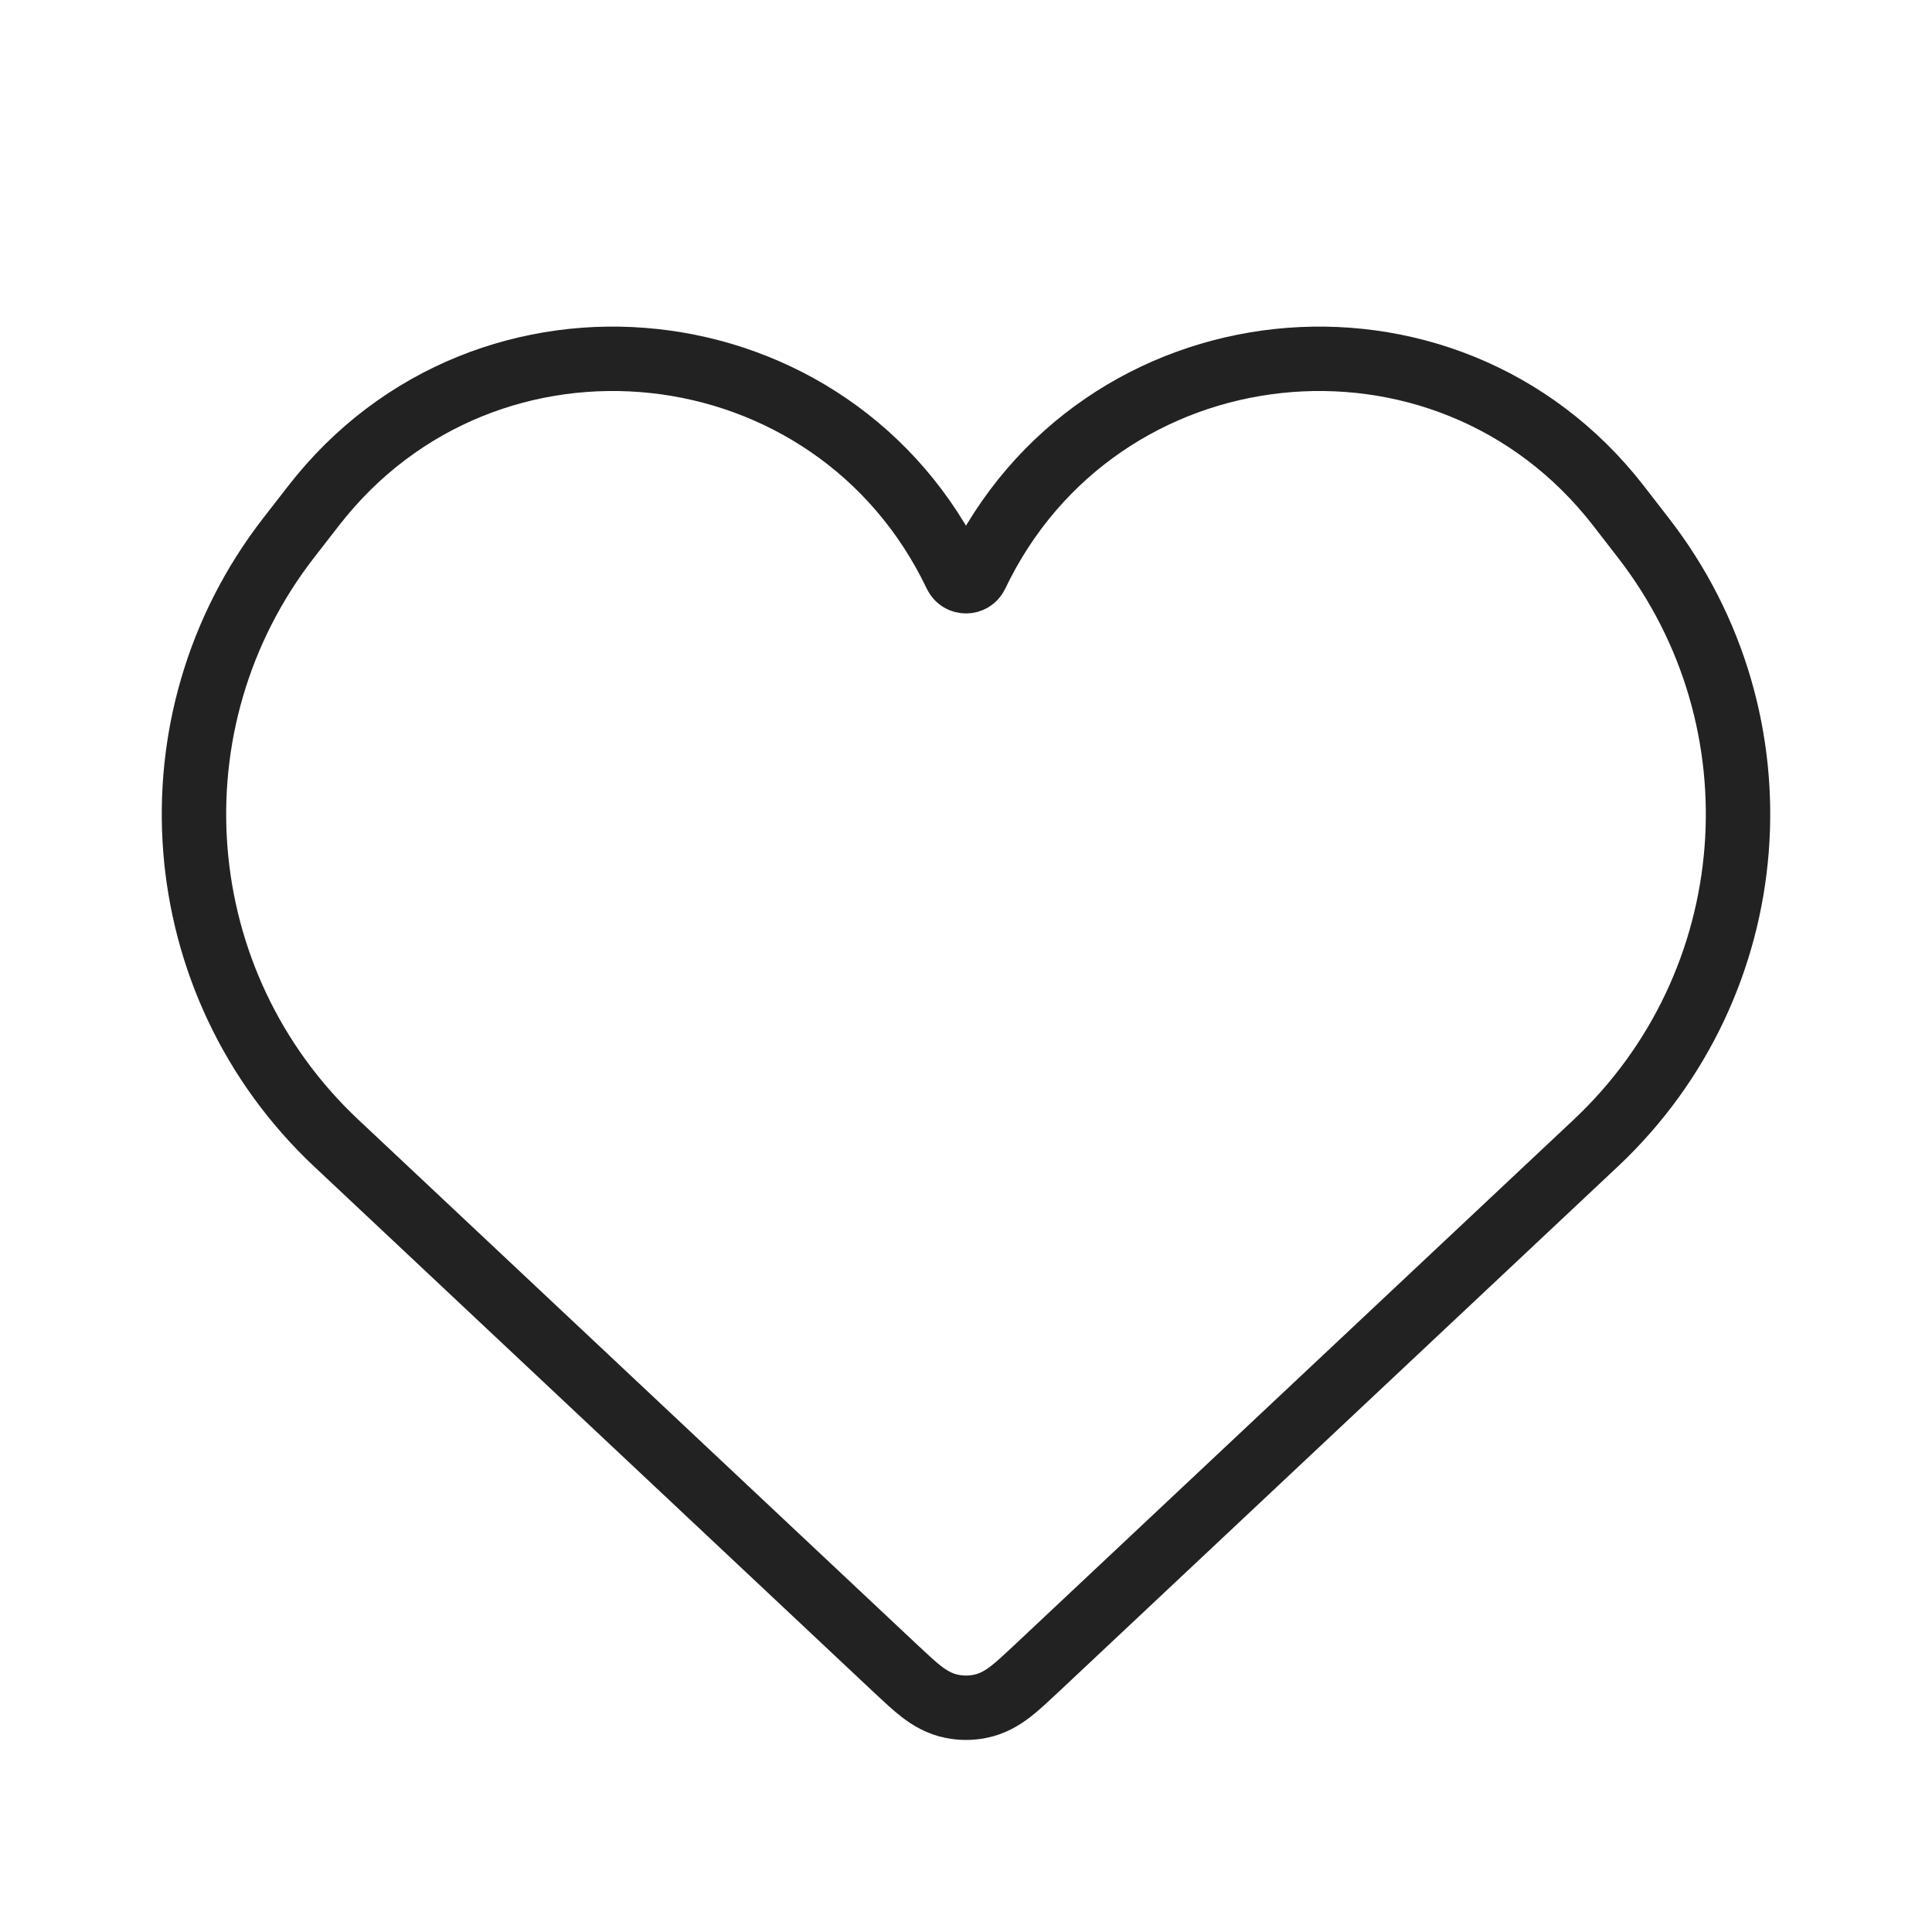 <?xml version="1.0" encoding="UTF-8"?> <svg xmlns="http://www.w3.org/2000/svg" width="24" height="24" viewBox="0 0 24 24" fill="none"><path d="M4.177 14.2L11.129 20.731L11.141 20.742C11.251 20.845 11.353 20.941 11.446 21.013C11.548 21.091 11.671 21.167 11.827 21.197C11.941 21.22 12.059 21.22 12.173 21.197C12.329 21.167 12.452 21.091 12.554 21.013C12.647 20.941 12.749 20.845 12.859 20.742L12.871 20.731L19.823 14.2C21.93 12.221 22.186 8.964 20.414 6.681L20.105 6.282C17.954 3.51 13.637 3.975 12.126 7.141C12.075 7.247 11.925 7.247 11.874 7.141C10.363 3.975 6.046 3.51 3.896 6.282L3.586 6.681C1.814 8.964 2.07 12.221 4.177 14.2Z" stroke="#222222" stroke-width="0.8"></path></svg> 